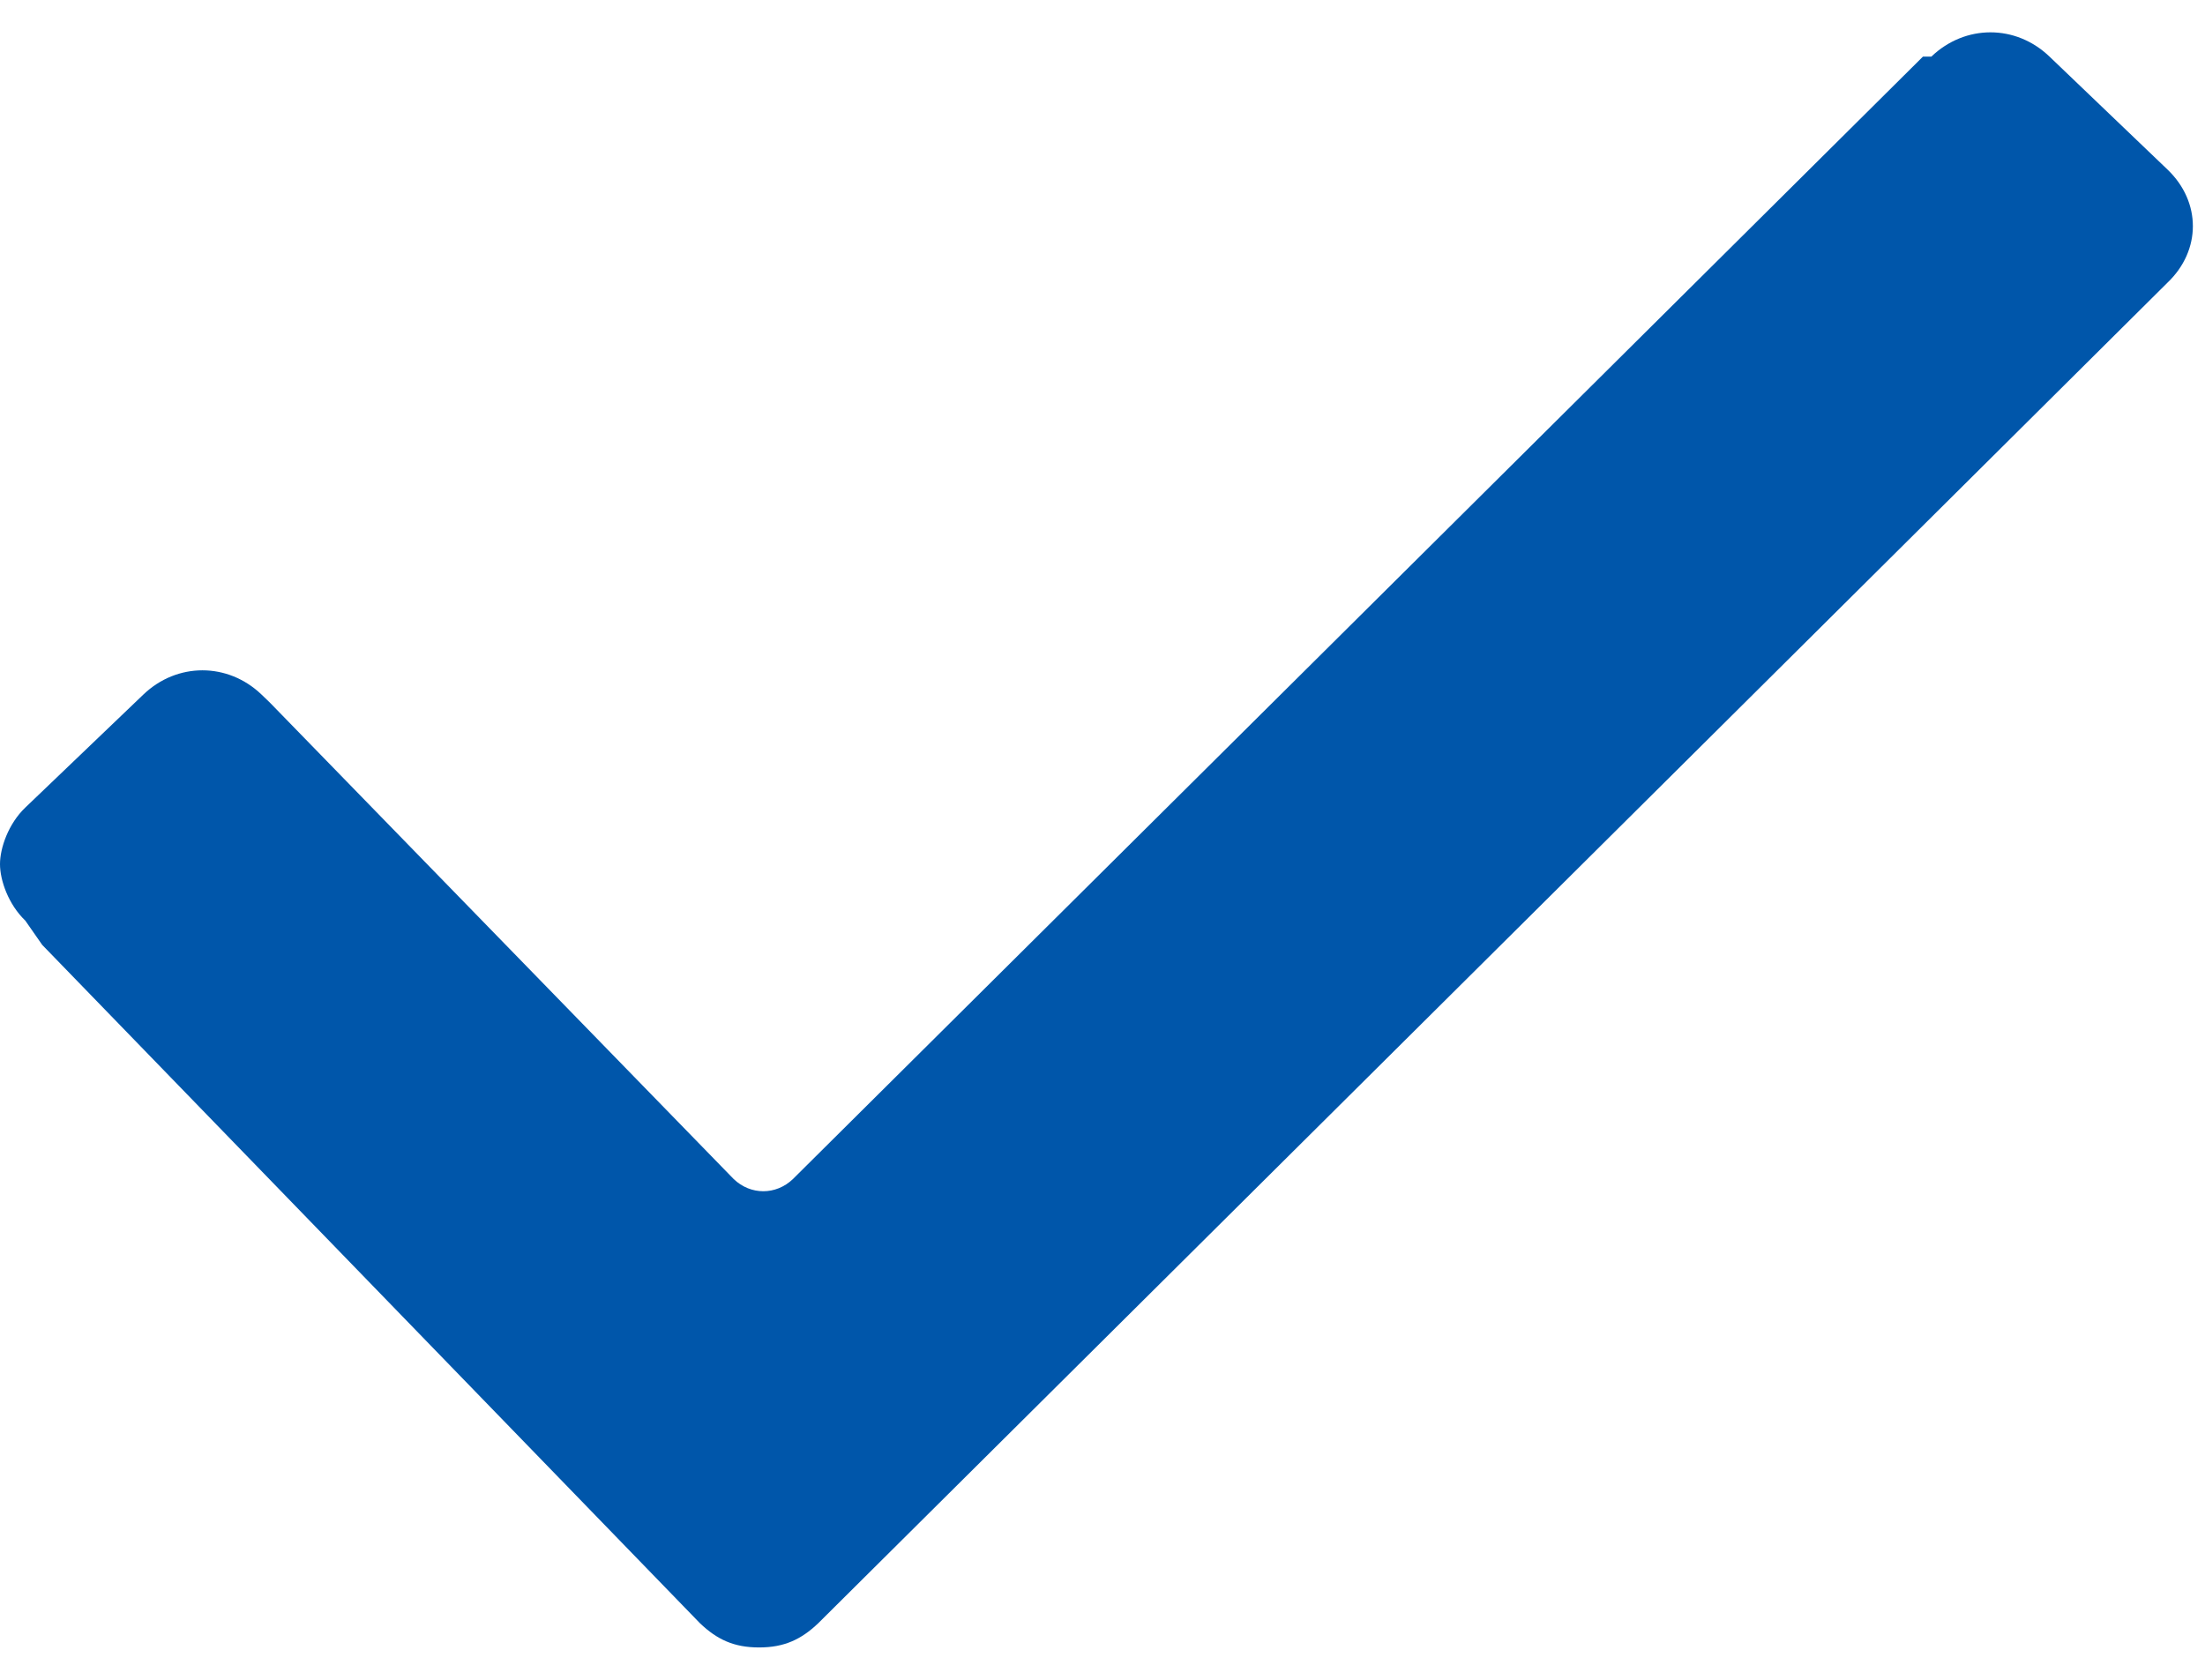 <svg width="21" height="16" viewBox="0 0 21 16" fill="none" xmlns="http://www.w3.org/2000/svg">
<path d="M0.241 8.769C0.08 8.615 0 8.385 0 8.231C0 8.077 0.08 7.846 0.241 7.692L1.366 6.615C1.687 6.308 2.169 6.308 2.49 6.615L2.57 6.692L6.988 11.231C7.149 11.385 7.39 11.385 7.551 11.231L18.314 0.539H18.394C18.716 0.231 19.198 0.231 19.519 0.539L20.643 1.615C20.965 1.923 20.965 2.385 20.643 2.692L7.792 15.462C7.631 15.615 7.47 15.692 7.229 15.692C6.988 15.692 6.828 15.615 6.667 15.462L0.402 9L0.241 8.769Z" fill="#0056AA"/>
</svg>
